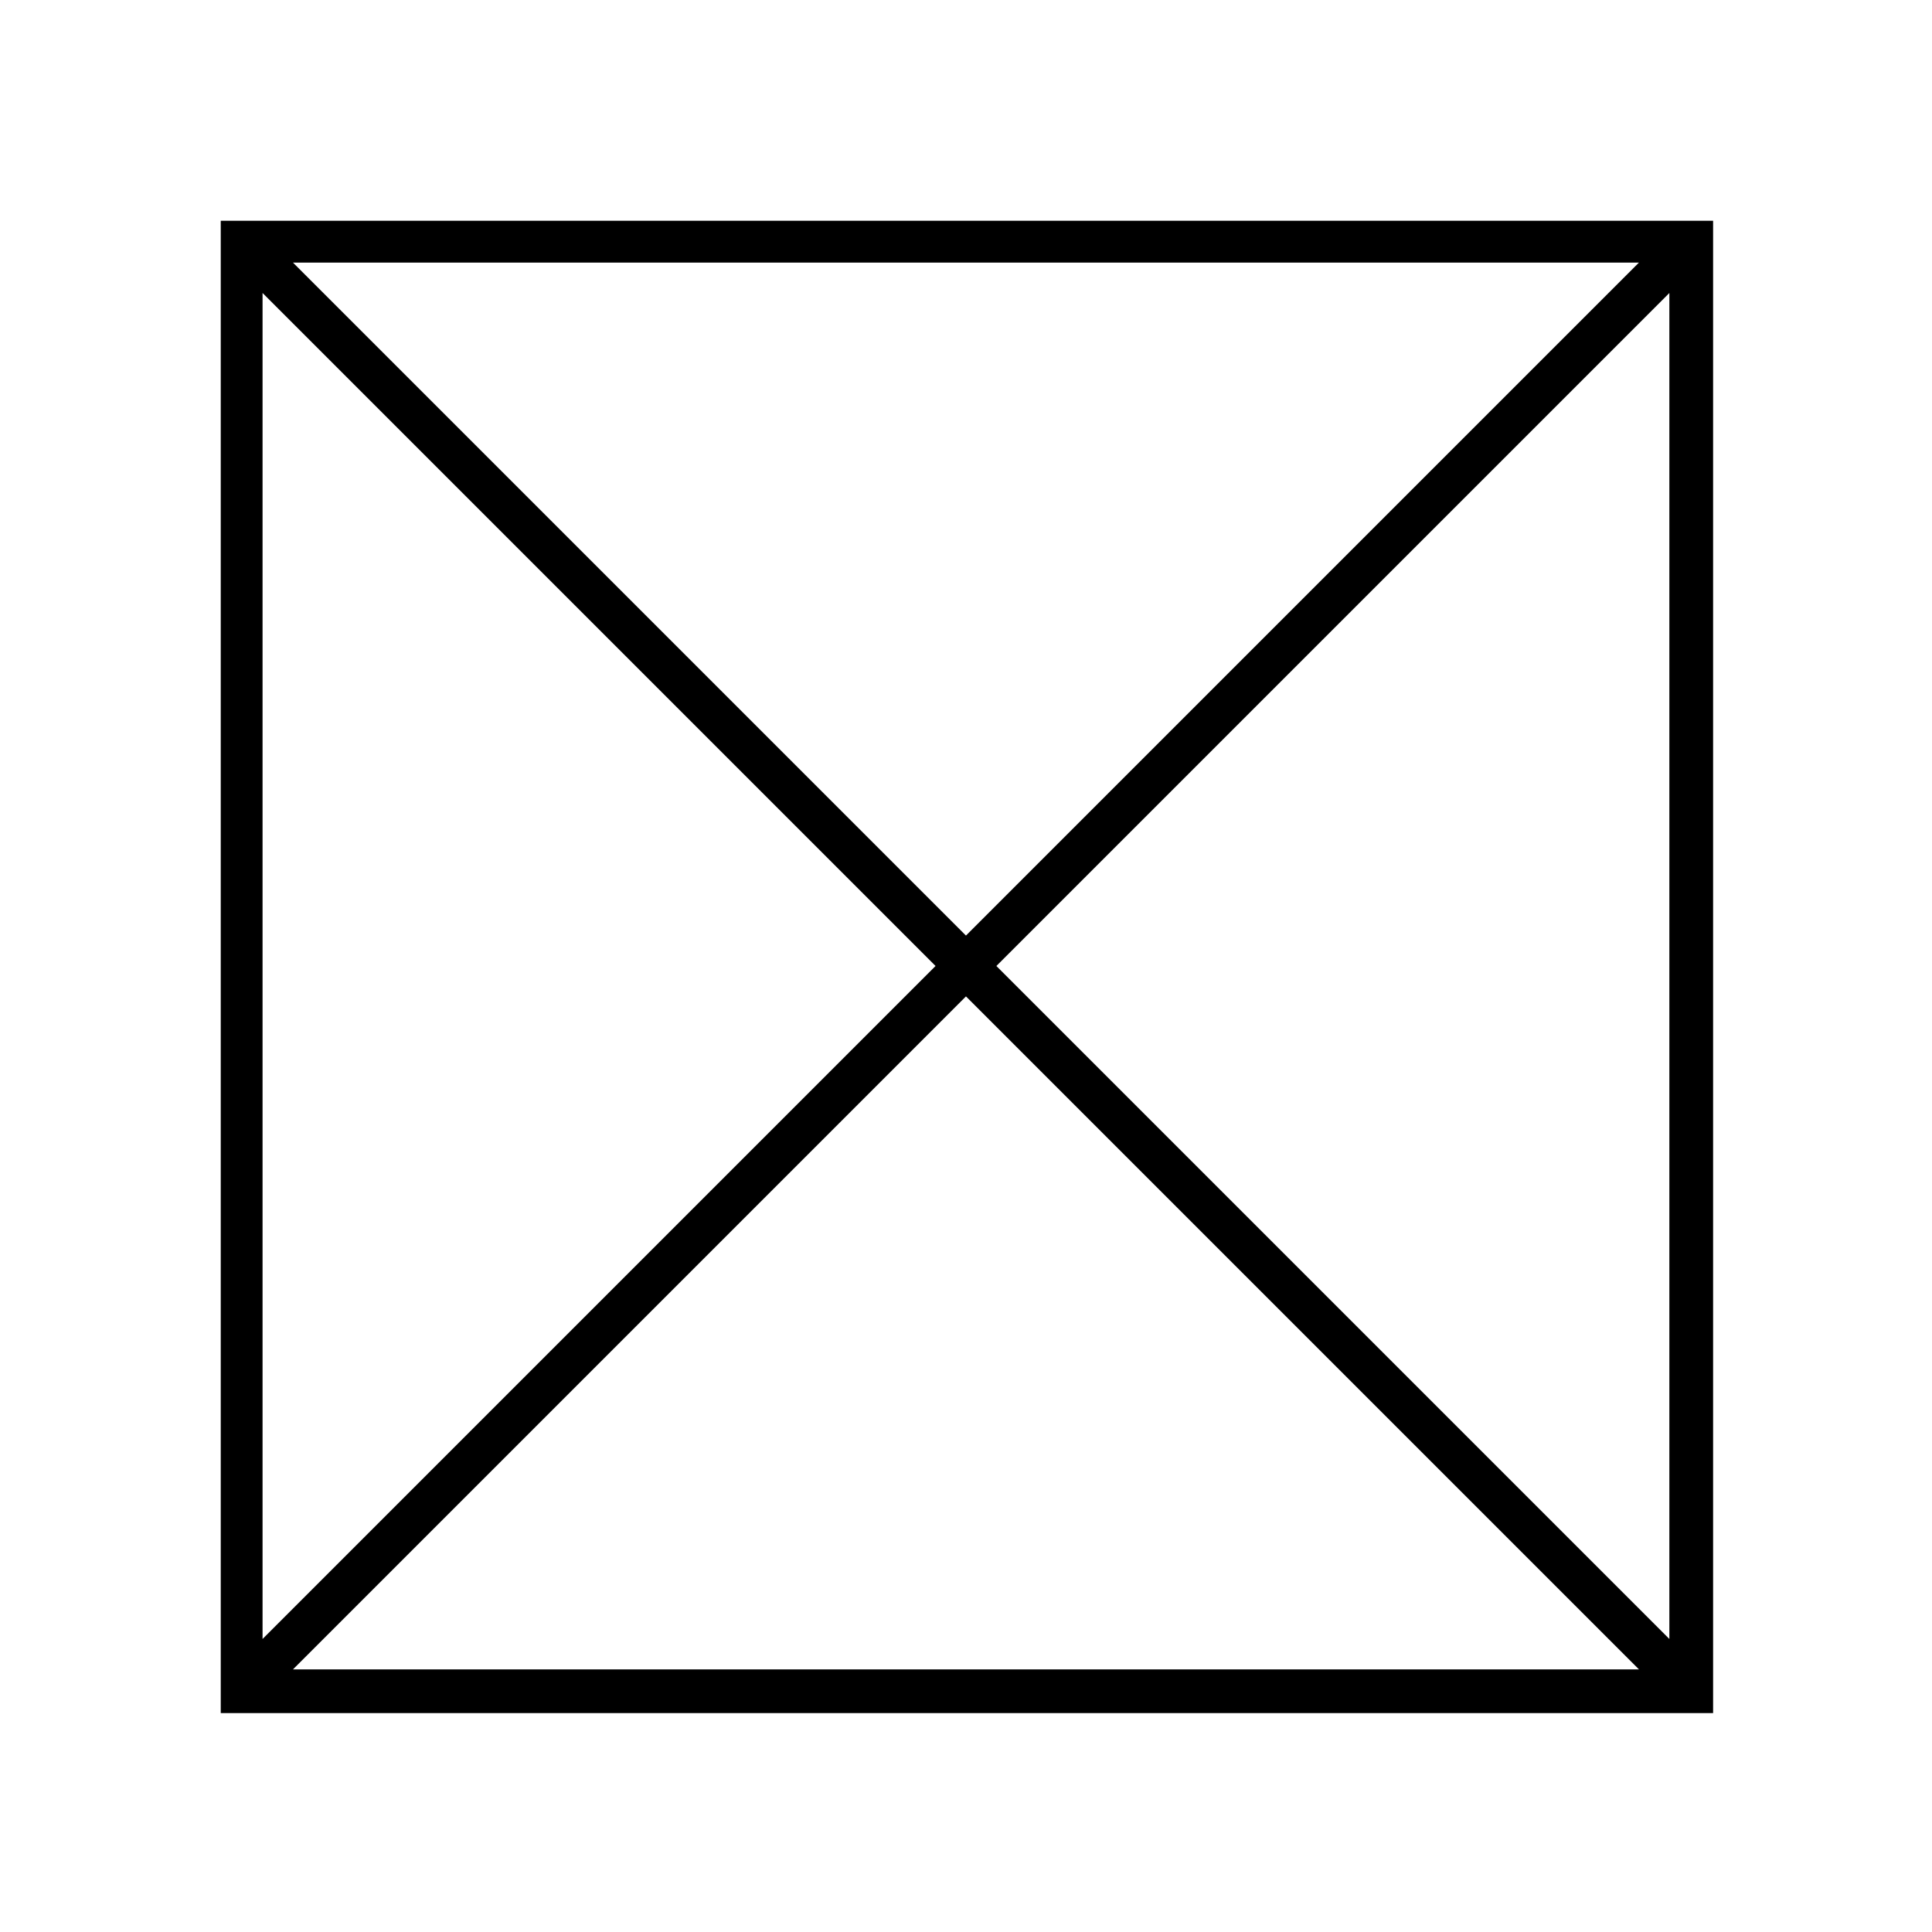 <?xml version="1.0" encoding="UTF-8"?>
<!-- Uploaded to: SVG Repo, www.svgrepo.com, Generator: SVG Repo Mixer Tools -->
<svg fill="#000000" width="800px" height="800px" version="1.1" viewBox="144 144 512 512" xmlns="http://www.w3.org/2000/svg">
 <path d="m202.5 202.5v395.49h395.49v-395.49zm375.84 11.086-178.35 178.35-178.35-178.35zm-364.76 8.059 178.35 178.35-178.35 178.35zm8.059 364.76 178.35-178.35 178.35 178.35zm364.76-8.059-178.35-178.35 178.35-178.35z"/>
</svg>
